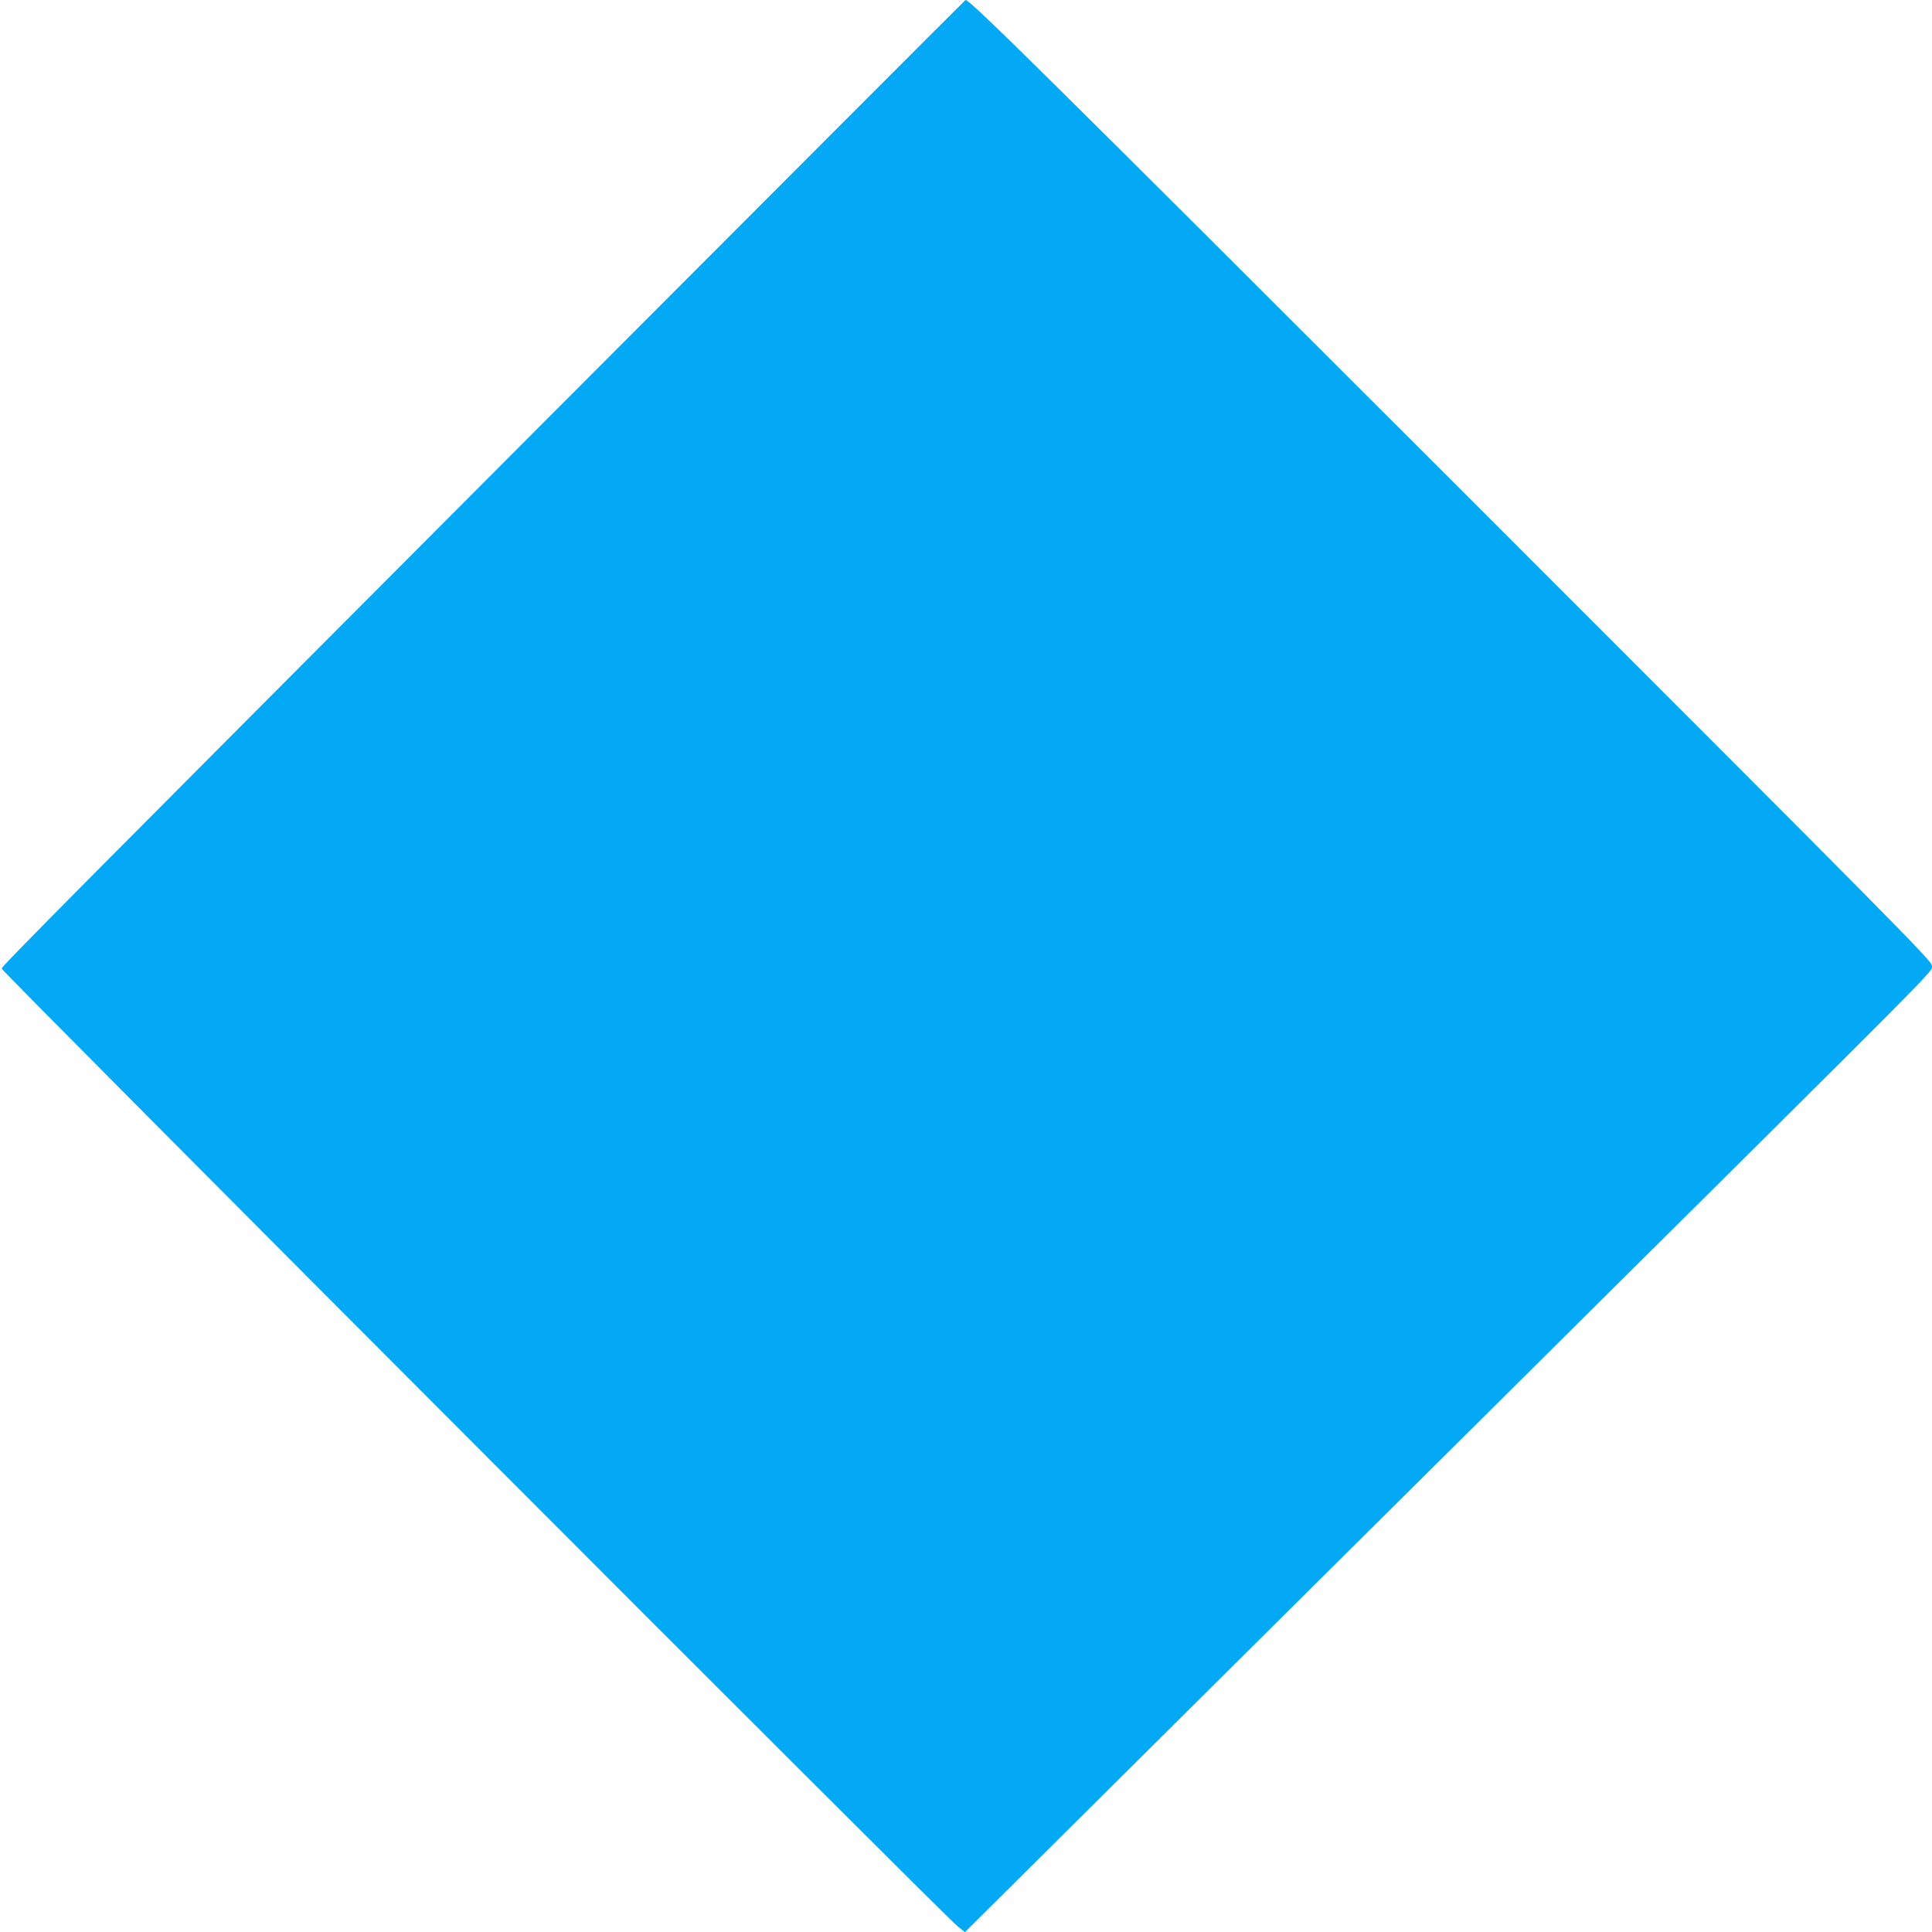 <?xml version="1.0" standalone="no"?>
<!DOCTYPE svg PUBLIC "-//W3C//DTD SVG 20010904//EN"
 "http://www.w3.org/TR/2001/REC-SVG-20010904/DTD/svg10.dtd">
<svg version="1.0" xmlns="http://www.w3.org/2000/svg"
 width="1280pt" height="1280pt" viewBox="0 0 1280 1280"
 preserveAspectRatio="xMidYMid meet">
<g transform="translate(0,1280) scale(0.1,-0.1)"
fill="#03a9f4" stroke="none">
<path d="M3648 10048 c-3164 -3173 -3632 -3644 -3637 -3665 -3 -16 6236 -6266
6333 -6345 l49 -39 466 463 c1180 1173 2025 2012 3391 3368 2661 2642 2550
2529 2550 2570 0 33 -150 185 -3167 3202 -2712 2710 -3205 3198 -3236 3198 -2
0 -1239 -1239 -2749 -2752z"/>
</g>
</svg>

